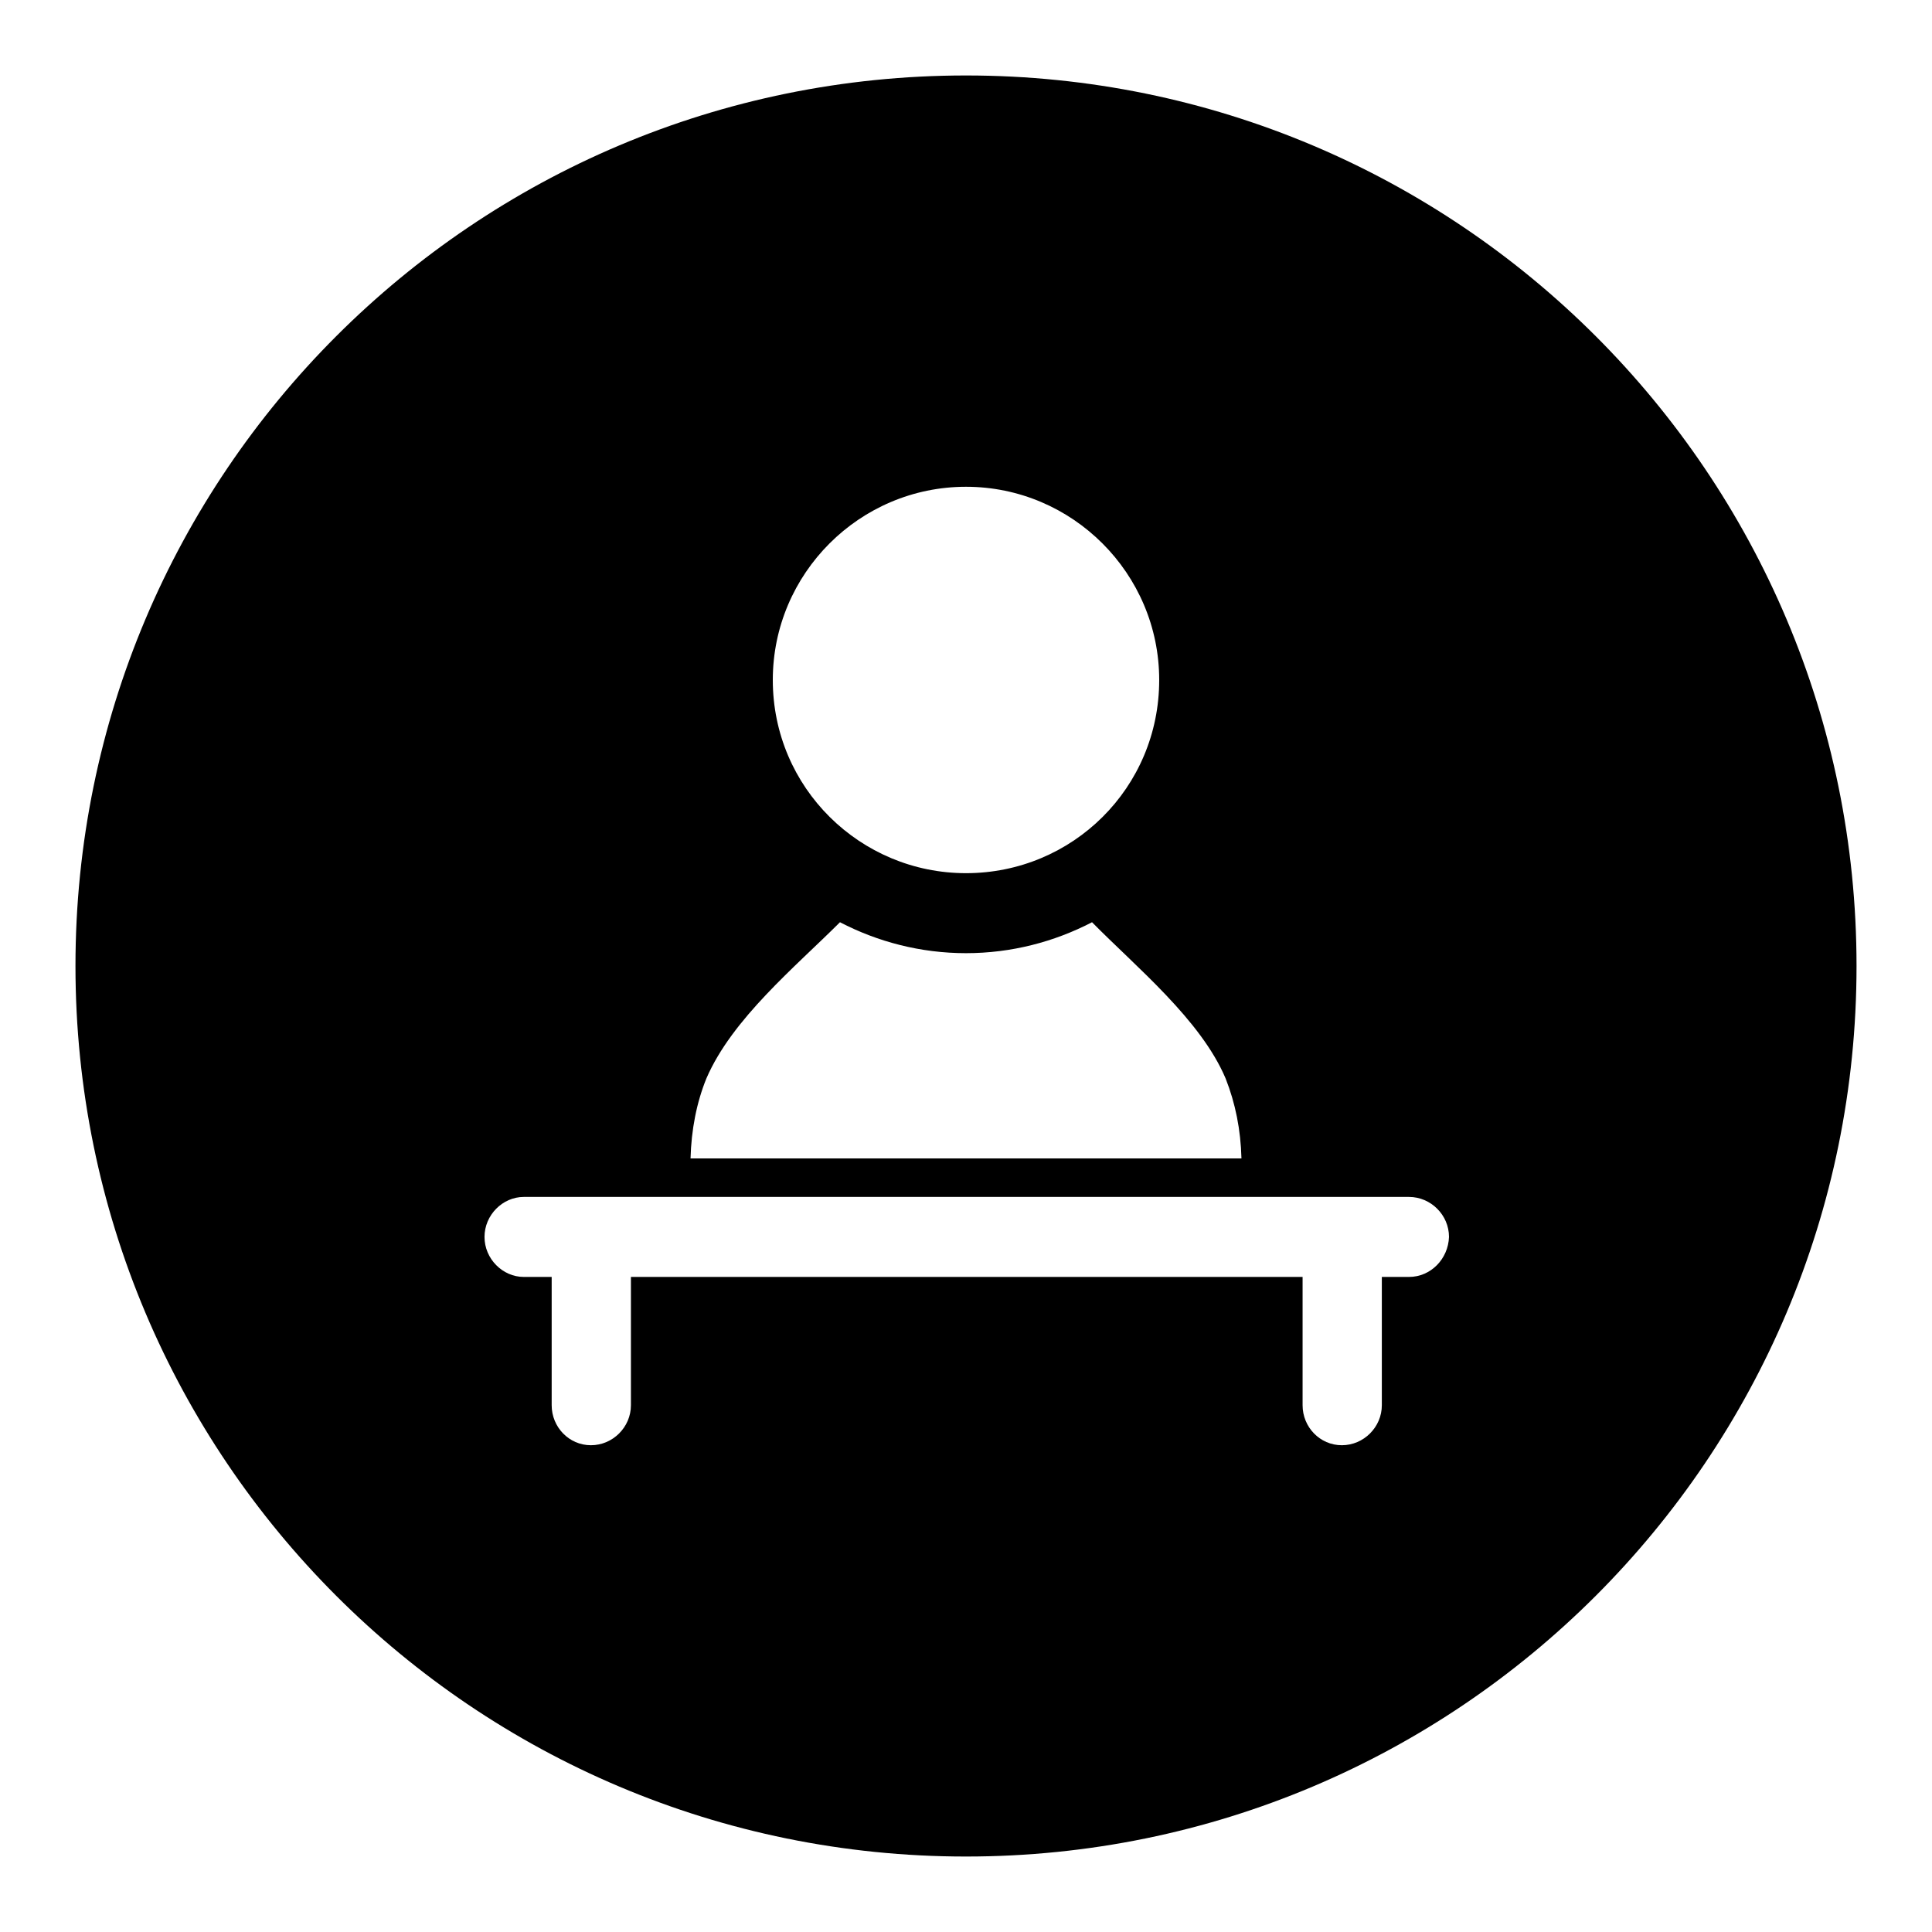<?xml version="1.0" encoding="utf-8"?>
<!-- Svg Vector Icons : http://www.onlinewebfonts.com/icon -->
<!DOCTYPE svg PUBLIC "-//W3C//DTD SVG 1.1//EN" "http://www.w3.org/Graphics/SVG/1.1/DTD/svg11.dtd">
<svg version="1.1" xmlns="http://www.w3.org/2000/svg" xmlns:xlink="http://www.w3.org/1999/xlink" x="0px" y="0px" viewBox="0 0 256 256" enable-background="new 0 0 256 256" xml:space="preserve">
<g><g><path fill="#000000" d="M128,10C62.8,10,10,62.8,10,128c0,65.2,52.8,118,118,118c65.2,0,118-52.8,118-118C246,62.8,193.2,10,128,10z M128,64.5c14.1,0,25.6,11.5,25.6,25.6c0,14.3-11.5,25.6-25.6,25.6c-14,0-25.6-11.3-25.6-25.6C102.4,76,113.9,64.5,128,64.5z M93.6,142.9c3.4-7.9,11.8-14.8,17.7-20.7c5,2.6,10.7,4.1,16.7,4.1c6,0,11.7-1.5,16.7-4.1c5.8,5.9,14.4,12.9,17.7,20.7c1.3,3.3,2,6.8,2.1,10.6h-73C91.6,149.7,92.3,146.1,93.6,142.9z M186.7,169.2h-3.6v17c0,2.9-2.4,5.3-5.3,5.3s-5.2-2.4-5.2-5.3v-17h-89v17c0,2.9-2.4,5.3-5.3,5.3c-2.9,0-5.2-2.4-5.2-5.3v-17h-3.7c-2.8,0-5.2-2.4-5.2-5.3c0-2.9,2.4-5.3,5.2-5.3h11.6h94.1h11.6c2.9,0,5.3,2.4,5.3,5.3C191.9,166.8,189.6,169.2,186.7,169.2z"/></g></g>
</svg>